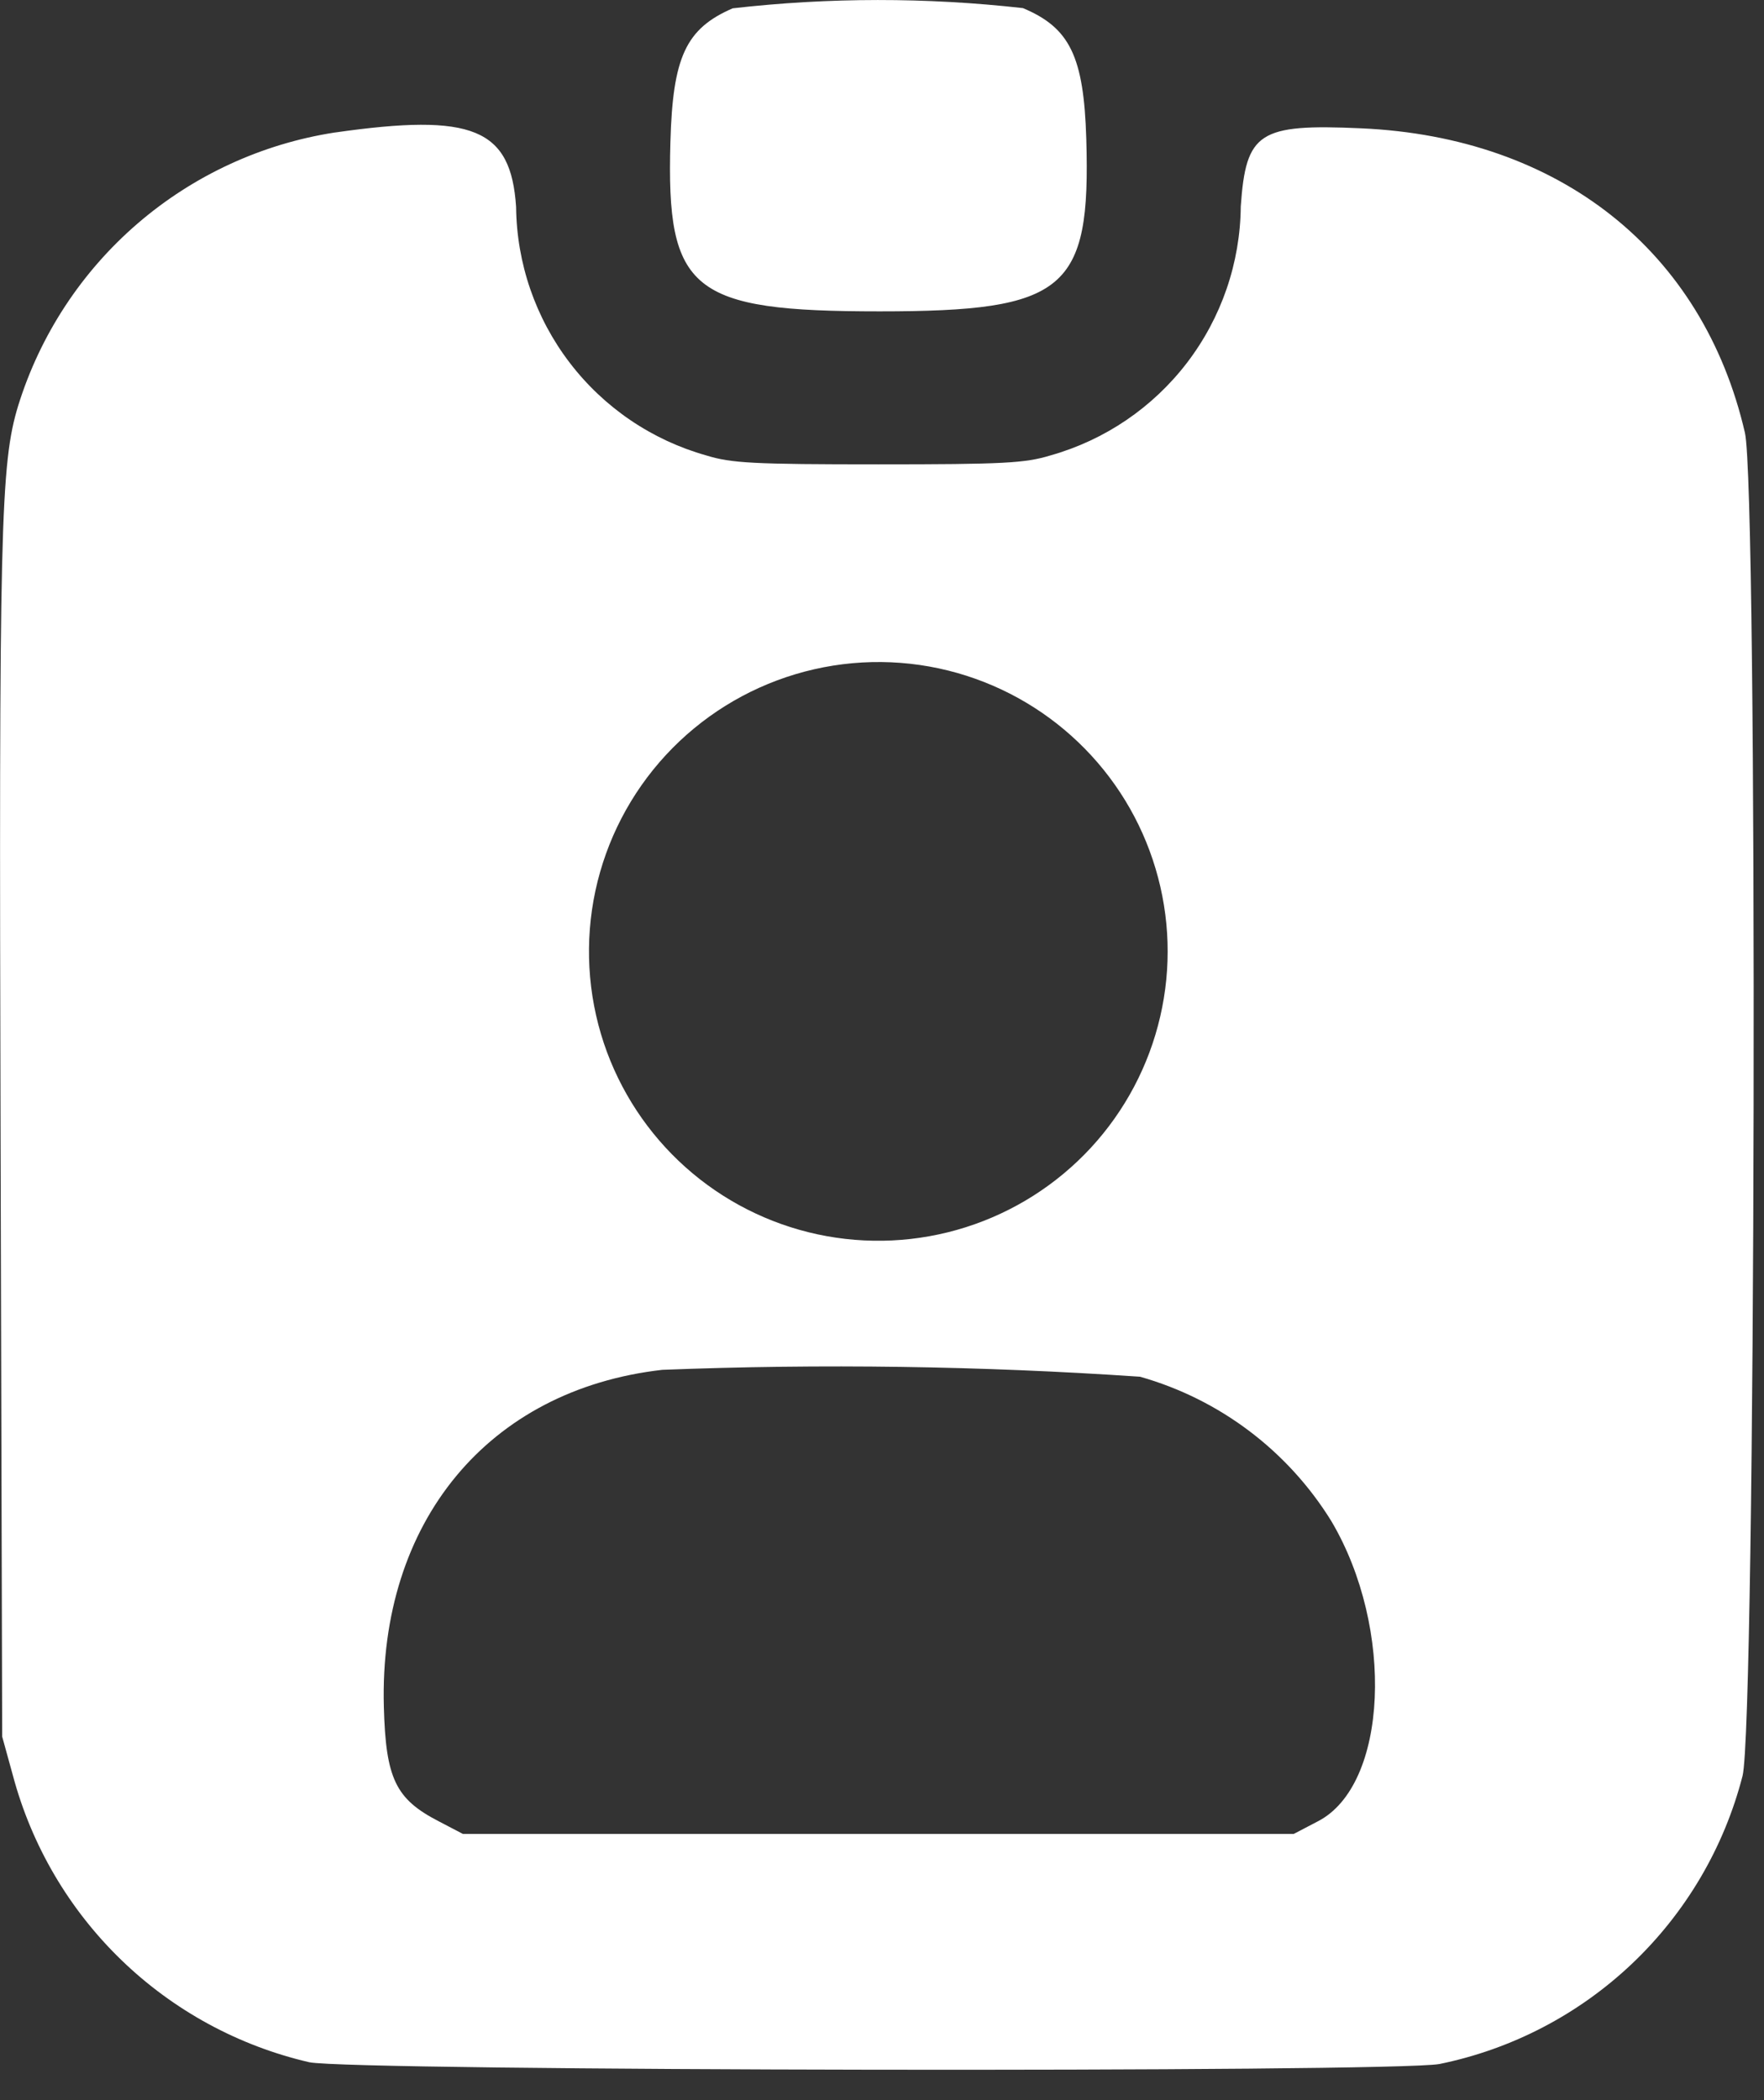 <svg width="42" height="50" viewBox="0 0 42 50" fill="none" xmlns="http://www.w3.org/2000/svg">
<rect x="0" y="0" width="42" height="50" fill="#333333" stroke="none"/>
<path fill-rule="evenodd" clip-rule="evenodd" d="M17.445 0.198C16.33 0.681 16.017 1.354 15.962 3.386C15.862 6.933 16.462 7.413 20.943 7.413C25.378 7.413 25.972 6.913 25.864 3.307C25.805 1.345 25.473 0.66 24.355 0.193C22.059 -0.065 19.741 -0.064 17.445 0.198ZM7.969 3.155C6.231 3.425 4.603 4.177 3.271 5.326C1.939 6.475 0.956 7.975 0.434 9.655C0.01 11.043 -0.026 12.555 0.014 27.182L0.052 41.345L0.307 42.27C0.753 43.942 1.645 45.46 2.888 46.663C4.131 47.866 5.679 48.708 7.364 49.098C8.364 49.309 33.143 49.347 34.273 49.14C35.998 48.788 37.588 47.958 38.864 46.746C40.14 45.533 41.05 43.986 41.489 42.282C41.805 41.047 41.857 11.651 41.546 10.304C40.546 5.973 37.132 3.265 32.41 3.055C29.972 2.946 29.666 3.145 29.542 4.915C29.53 6.26 29.081 7.564 28.265 8.633C27.448 9.702 26.307 10.477 25.013 10.842C24.406 11.028 23.891 11.055 20.913 11.055C17.935 11.055 17.413 11.028 16.813 10.842C15.521 10.478 14.381 9.704 13.566 8.638C12.75 7.572 12.302 6.27 12.288 4.927C12.165 3.057 11.26 2.685 7.974 3.155M22.578 15.965C23.739 16.255 24.805 16.841 25.67 17.668C26.536 18.494 27.171 19.532 27.513 20.679C27.856 21.825 27.894 23.041 27.623 24.207C27.353 25.373 26.784 26.448 25.972 27.327C25.159 28.206 24.132 28.858 22.991 29.219C21.851 29.58 20.635 29.638 19.465 29.387C18.295 29.136 17.211 28.584 16.319 27.787C15.427 26.989 14.758 25.973 14.378 24.838C13.987 23.667 13.918 22.412 14.177 21.205C14.437 19.998 15.016 18.883 15.854 17.976C16.692 17.07 17.758 16.405 18.941 16.051C20.124 15.697 21.38 15.667 22.578 15.965ZM27.143 32.777C29.038 33.313 30.663 34.539 31.698 36.214C33.213 38.772 33.046 42.504 31.378 43.362L30.804 43.662H11.021L10.447 43.362C9.418 42.832 9.185 42.346 9.139 40.633C9.022 36.233 11.624 33.085 15.768 32.613C19.56 32.465 23.357 32.52 27.143 32.777Z" fill="white"/>
</svg>
